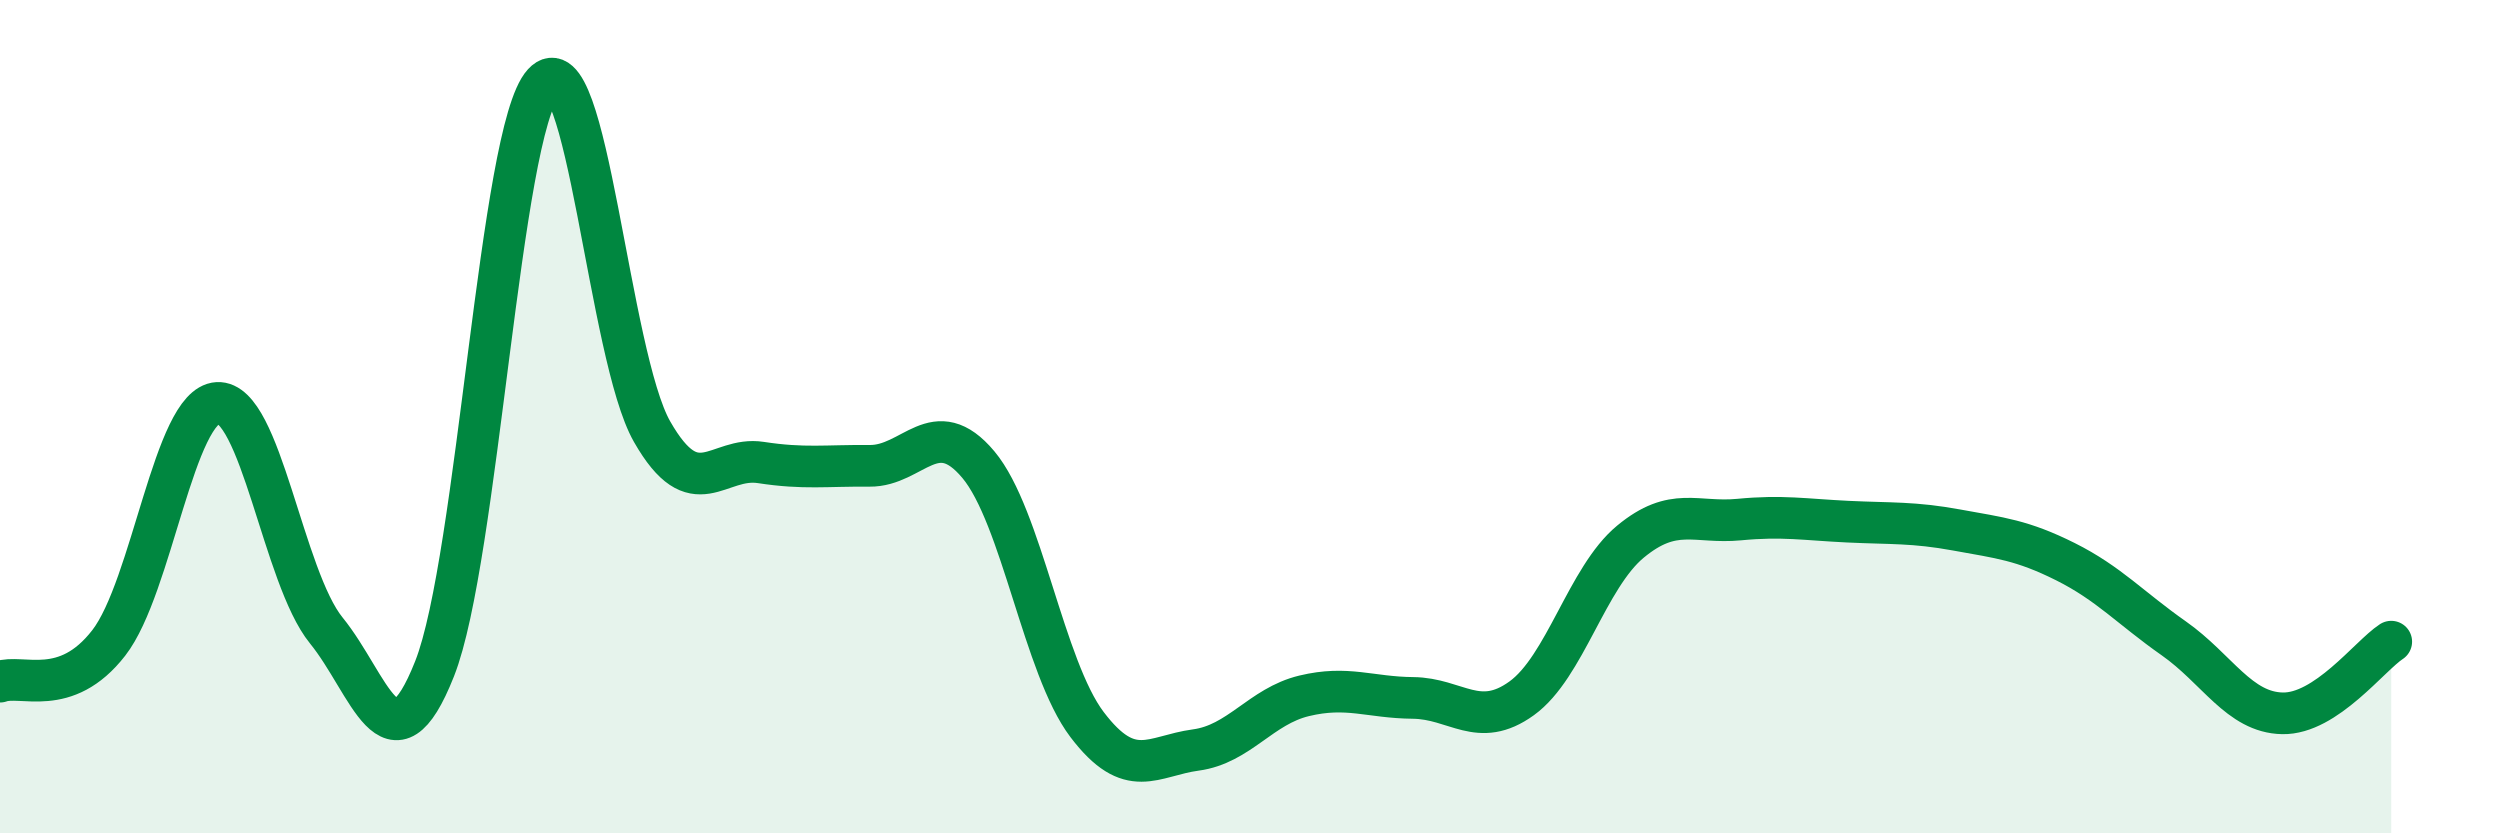 
    <svg width="60" height="20" viewBox="0 0 60 20" xmlns="http://www.w3.org/2000/svg">
      <path
        d="M 0,16.36 C 0.52,16.17 1.57,16.77 2.61,15.43 C 3.65,14.09 4.18,9.73 5.22,9.67 C 6.26,9.61 6.79,13.85 7.83,15.13 C 8.87,16.41 9.39,18.68 10.43,16.05 C 11.47,13.42 12,3.14 13.04,2 C 14.08,0.86 14.61,8.54 15.65,10.36 C 16.69,12.18 17.22,10.94 18.26,11.1 C 19.3,11.26 19.83,11.17 20.87,11.18 C 21.91,11.19 22.44,9.91 23.48,11.15 C 24.52,12.39 25.05,16.02 26.09,17.39 C 27.13,18.76 27.66,18.14 28.7,18 C 29.74,17.86 30.26,16.95 31.3,16.7 C 32.34,16.45 32.87,16.74 33.91,16.75 C 34.95,16.76 35.48,17.51 36.52,16.76 C 37.56,16.01 38.09,13.86 39.13,13 C 40.17,12.14 40.7,12.57 41.74,12.47 C 42.78,12.37 43.31,12.47 44.35,12.52 C 45.39,12.57 45.92,12.53 46.96,12.72 C 48,12.91 48.53,12.96 49.57,13.48 C 50.61,14 51.13,14.59 52.17,15.32 C 53.21,16.05 53.74,17.1 54.78,17.12 C 55.82,17.14 56.87,15.74 57.39,15.4L57.39 20L0 20Z"
        fill="#008740"
        opacity="0.1"
        stroke-linecap="round"
        stroke-linejoin="round"
      />
      <path
        d="M 0,16.36 C 0.52,16.17 1.57,16.77 2.61,15.43 C 3.65,14.09 4.18,9.73 5.22,9.67 C 6.26,9.61 6.79,13.85 7.83,15.13 C 8.87,16.41 9.39,18.68 10.43,16.05 C 11.47,13.42 12,3.14 13.04,2 C 14.08,0.86 14.61,8.54 15.65,10.36 C 16.69,12.18 17.22,10.94 18.26,11.1 C 19.3,11.26 19.83,11.17 20.87,11.18 C 21.91,11.19 22.44,9.91 23.48,11.15 C 24.52,12.39 25.05,16.02 26.09,17.39 C 27.13,18.76 27.66,18.14 28.7,18 C 29.74,17.86 30.26,16.95 31.3,16.7 C 32.34,16.45 32.87,16.74 33.91,16.75 C 34.95,16.76 35.48,17.51 36.52,16.76 C 37.56,16.01 38.09,13.86 39.13,13 C 40.17,12.14 40.7,12.57 41.74,12.47 C 42.78,12.37 43.31,12.47 44.35,12.52 C 45.39,12.57 45.92,12.53 46.96,12.72 C 48,12.91 48.53,12.96 49.57,13.48 C 50.61,14 51.13,14.59 52.17,15.32 C 53.21,16.05 53.74,17.1 54.78,17.12 C 55.82,17.14 56.87,15.74 57.39,15.4"
        stroke="#008740"
        stroke-width="1"
        fill="none"
        stroke-linecap="round"
        stroke-linejoin="round"
      />
    </svg>
  